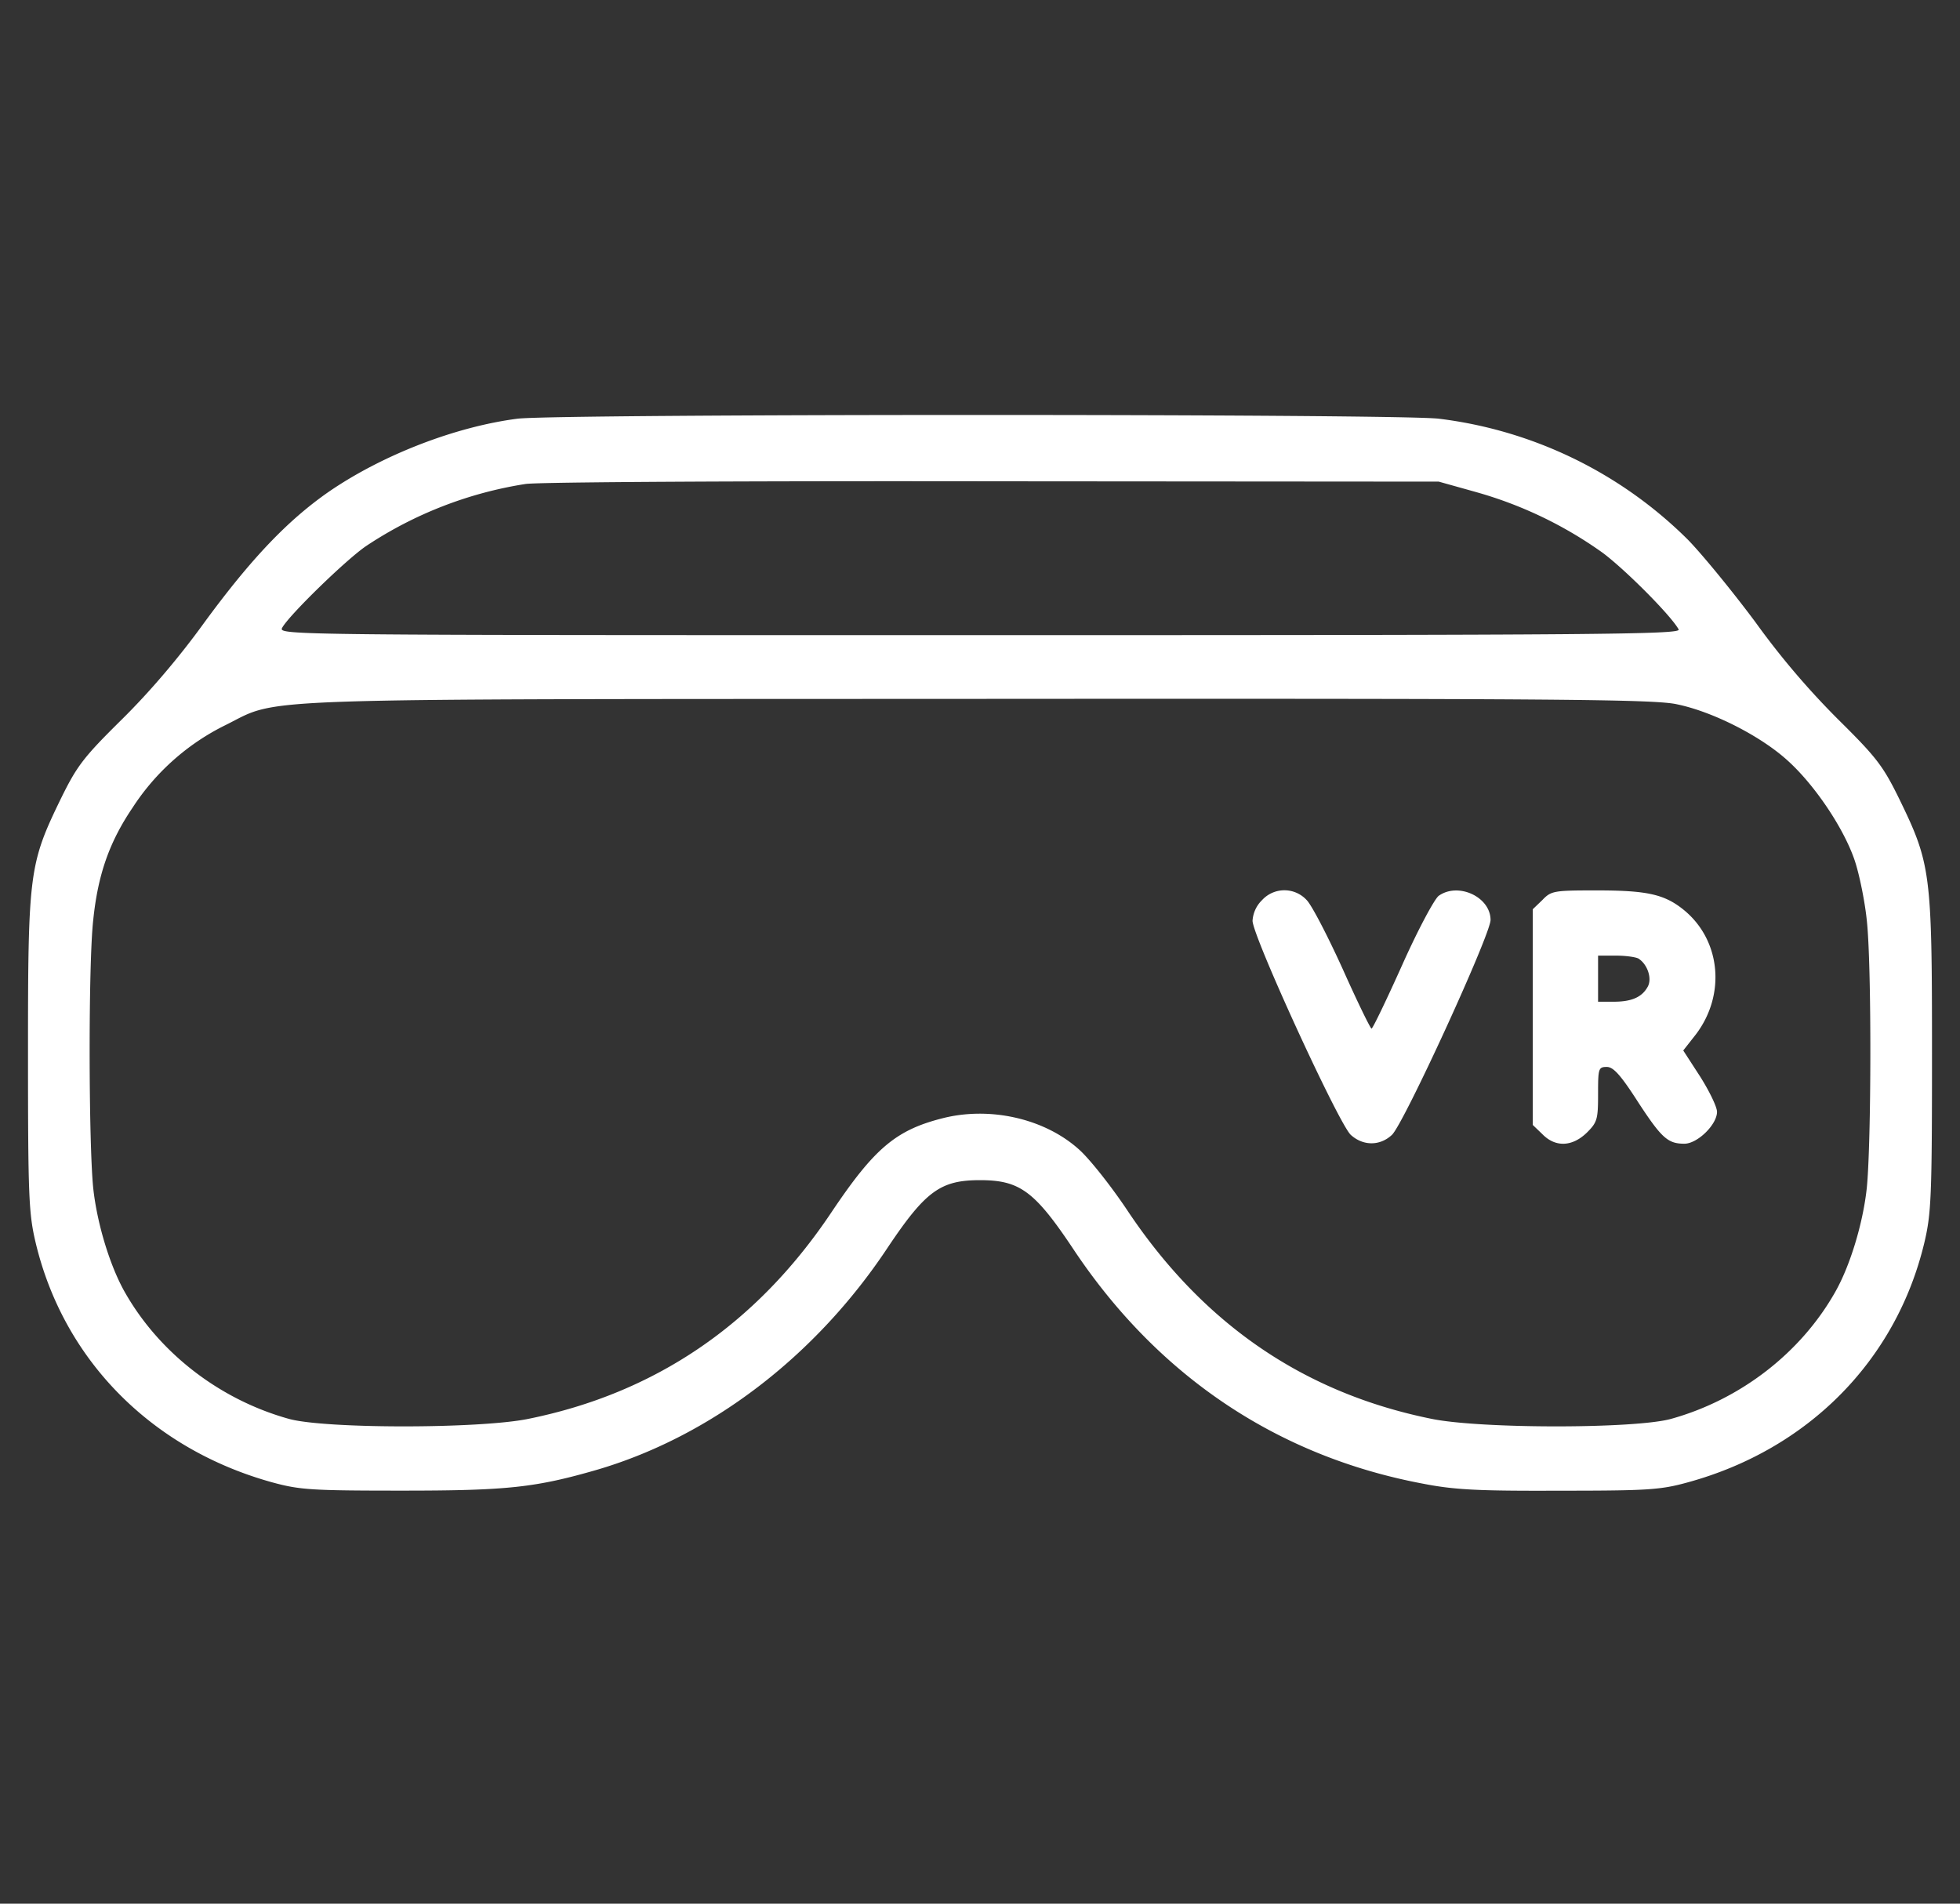 <svg xmlns="http://www.w3.org/2000/svg" width="35" height="34" fill="none"><rect width="100%" height="100%" fill="#333333" stroke="none"/><g fill="#fff" clip-path="url(#a)"><path d="M9.24 7.478c-1.11.144-2.406.645-3.366 1.303-.74.514-1.391 1.2-2.22 2.33-.46.638-.988 1.255-1.481 1.741-.68.672-.796.823-1.083 1.406C.52 15.43.5 15.58.5 18.809c0 2.578.014 2.866.137 3.387.5 2.097 2.07 3.68 4.216 4.277.5.137.706.15 2.33.15 1.879 0 2.38-.054 3.49-.376 2.022-.597 3.886-2.022 5.168-3.949.686-1.028.953-1.22 1.659-1.22.706 0 .973.192 1.659 1.22 1.515 2.283 3.66 3.716 6.258 4.202.562.11 1.001.13 2.434.124 1.583 0 1.803-.014 2.296-.151 2.146-.59 3.715-2.18 4.216-4.277.123-.521.137-.81.137-3.387 0-3.228-.02-3.38-.59-4.551-.287-.583-.404-.734-1.083-1.406a14.073 14.073 0 0 1-1.48-1.74c-.398-.535-.94-1.2-1.207-1.474a7.615 7.615 0 0 0-4.448-2.16c-.748-.089-15.719-.089-16.452 0Zm17.116 1.31a7.25 7.25 0 0 1 2.27 1.09c.418.315 1.22 1.124 1.35 1.364.048.089-1.357.102-12.476.102-12.339 0-12.53 0-12.462-.13.116-.22 1.158-1.234 1.508-1.467a7.121 7.121 0 0 1 2.838-1.103c.22-.035 3.982-.055 8.356-.048l7.952.006.665.186Zm3.585 3.79c.638.13 1.488.562 1.968.994.493.439 1.021 1.227 1.213 1.803.082.247.178.72.213 1.056.089.788.082 3.996 0 4.791-.069.638-.302 1.399-.57 1.865-.616 1.083-1.692 1.912-2.926 2.255-.645.178-3.393.178-4.27 0-2.277-.46-4.073-1.686-5.423-3.702-.295-.445-.692-.946-.878-1.11-.616-.555-1.597-.775-2.447-.555-.83.212-1.213.541-1.98 1.686-1.337 1.995-3.14 3.222-5.41 3.681-.877.178-3.625.178-4.27 0-1.234-.343-2.31-1.172-2.927-2.255-.267-.466-.5-1.227-.569-1.865-.082-.795-.089-4.003 0-4.791.083-.81.288-1.392.7-2.002a4.172 4.172 0 0 1 1.665-1.48c.994-.494.144-.46 13.436-.467 10.282-.007 12.064.007 12.476.096Z"/><path d="M22.538 16.075a.562.562 0 0 0-.171.37c0 .274 1.542 3.633 1.755 3.825.22.199.52.199.733 0 .206-.185 1.762-3.578 1.762-3.839 0-.411-.576-.679-.925-.432-.076.055-.37.603-.652 1.234-.28.624-.527 1.138-.548 1.138-.02 0-.254-.48-.514-1.062-.268-.59-.555-1.145-.645-1.234a.54.54 0 0 0-.795 0ZM27.542 16.075l-.171.164V20.092l.171.164c.233.24.535.226.795-.027.186-.185.2-.24.2-.686 0-.46.006-.487.157-.487.116 0 .247.144.555.624.425.651.535.747.83.747.233 0 .582-.342.582-.569 0-.089-.137-.37-.301-.63l-.302-.466.226-.288c.535-.706.446-1.673-.206-2.214-.35-.288-.658-.357-1.57-.357-.76 0-.808.007-.966.172Zm1.72 1.048c.158.103.24.35.165.494-.102.192-.288.274-.61.274h-.28v-.823h.328c.178 0 .357.028.398.055Z"/></g><defs><clipPath id="a"><path fill="#fff" d="M.5 0h34v34H.5z"/></clipPath></defs></svg>